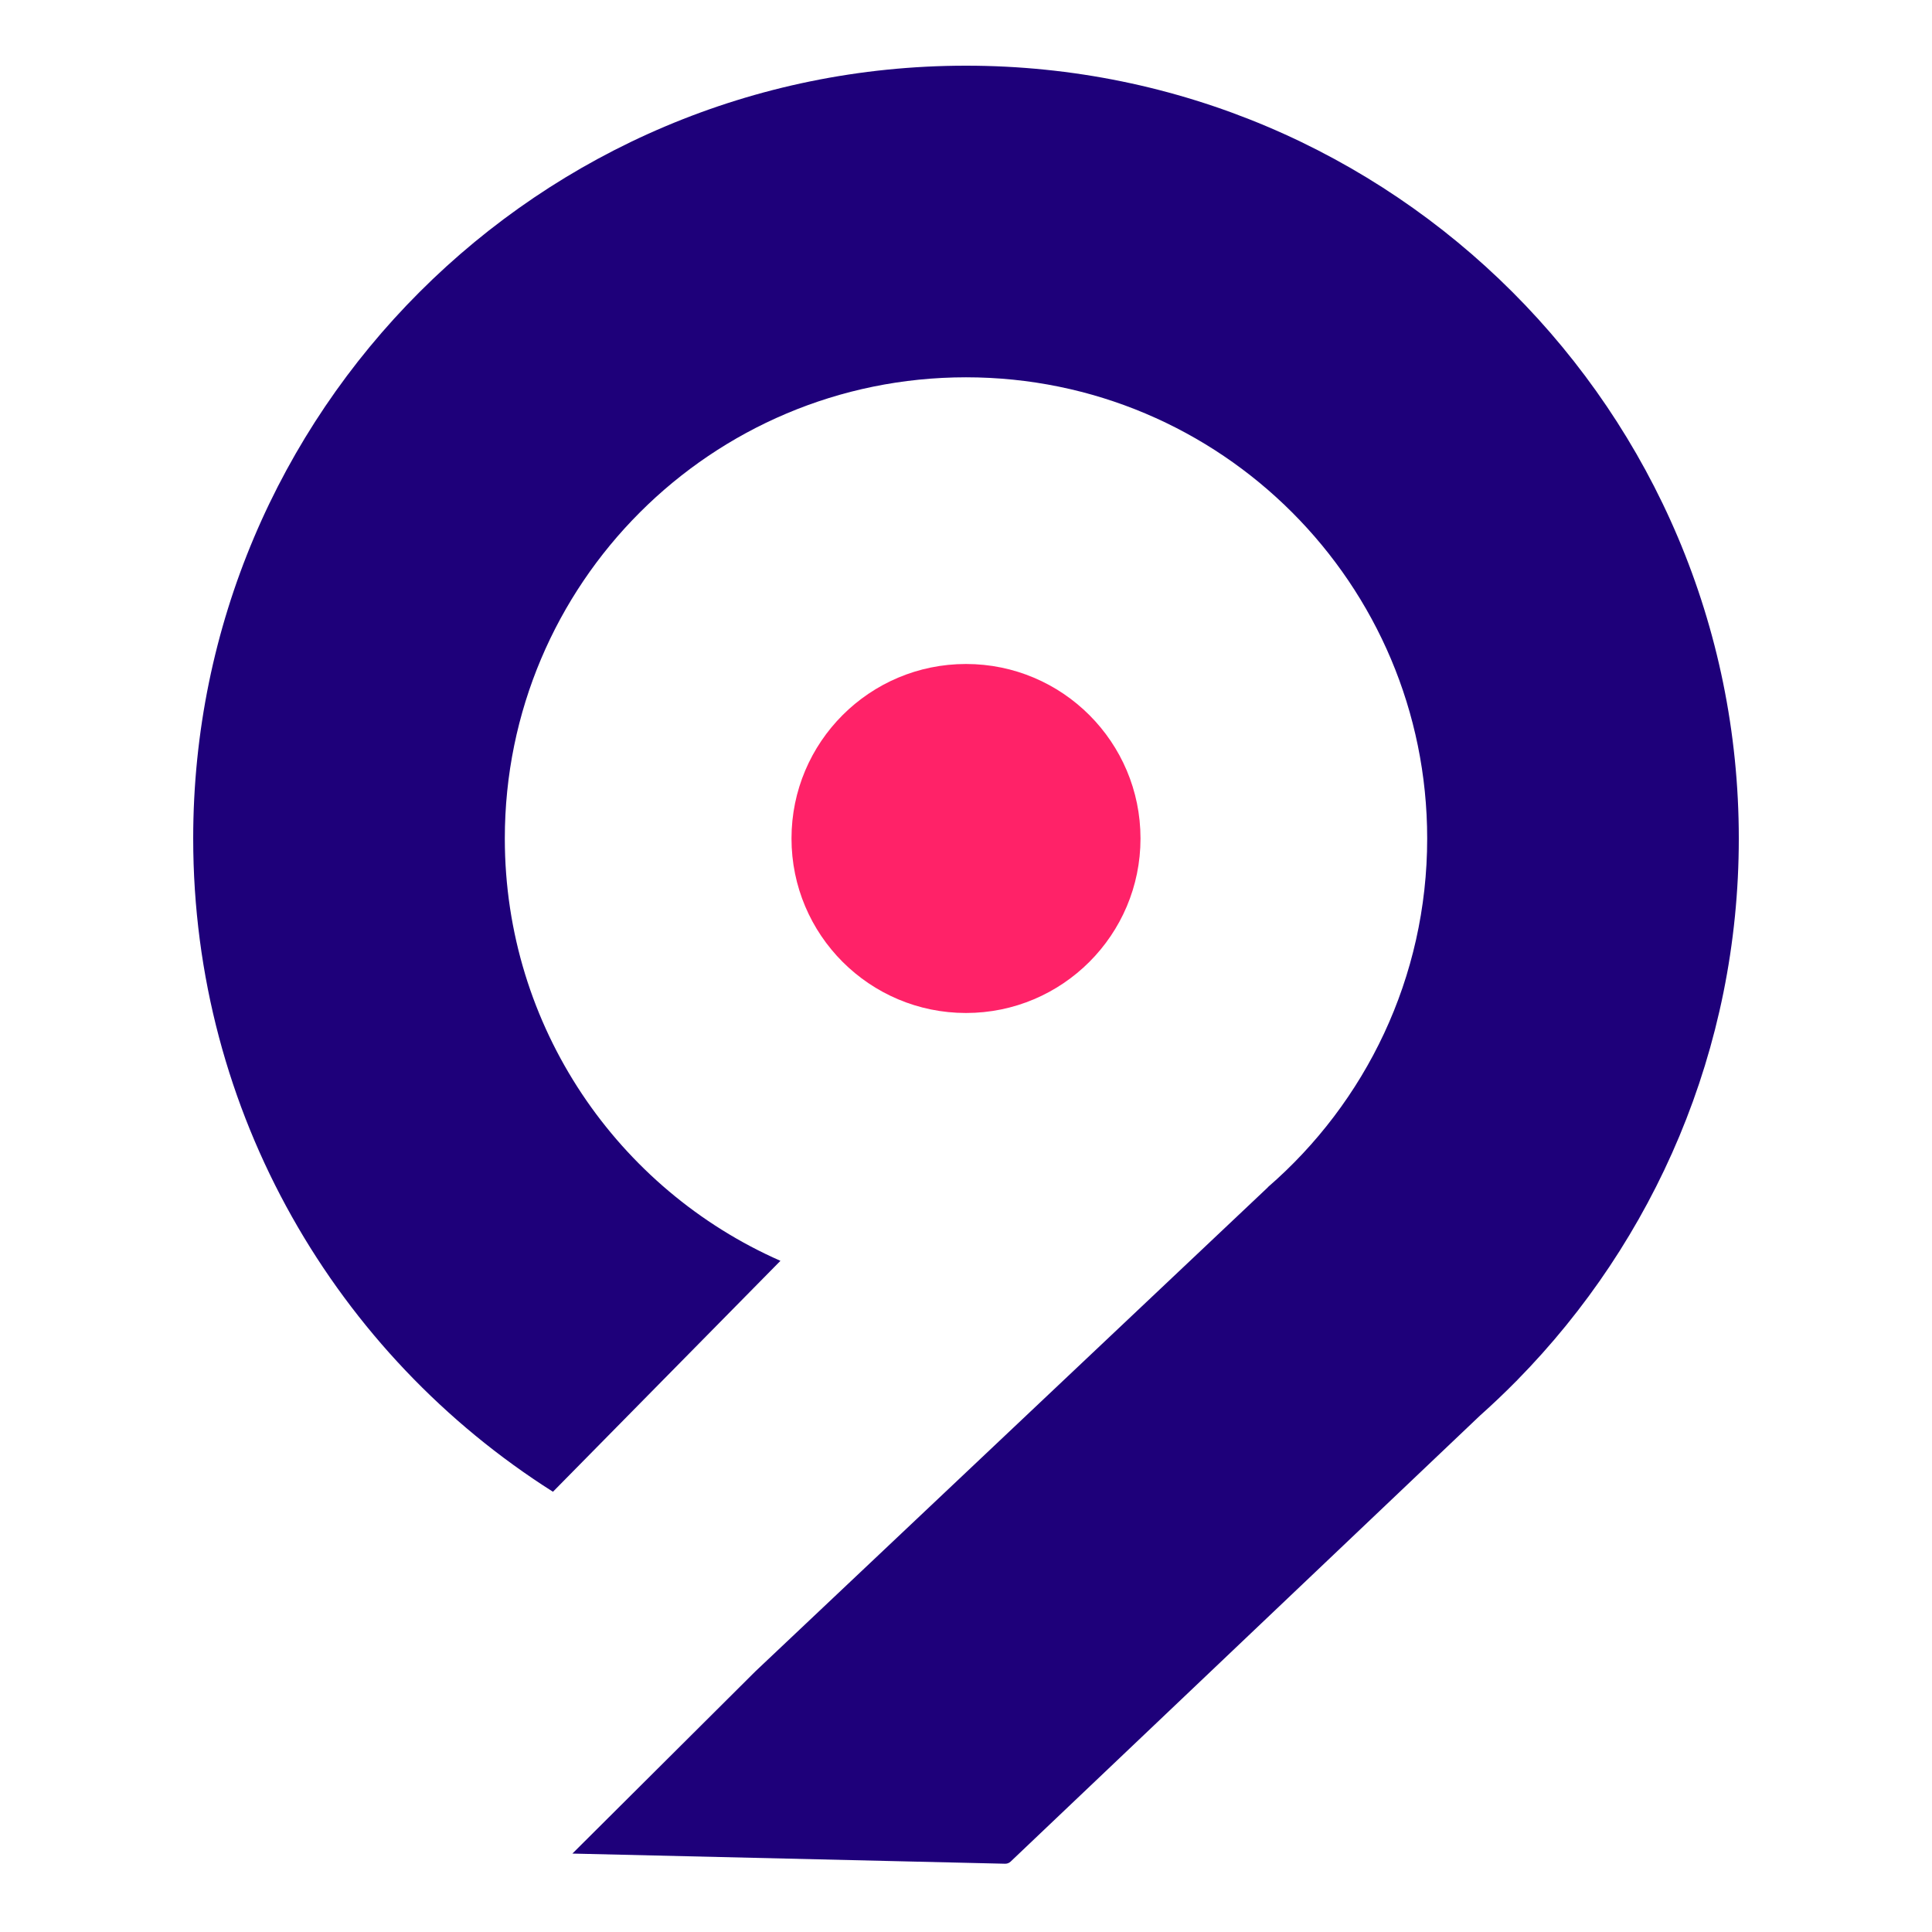 <?xml version="1.0" encoding="UTF-8"?>
<svg width="500px" height="500px" viewBox="0 0 500 500" version="1.1" xmlns="http://www.w3.org/2000/svg" xmlns:xlink="http://www.w3.org/1999/xlink">
    <title>编组 2</title>
    <g id="登录后-弹窗" stroke="none" stroke-width="1" fill="none" fill-rule="evenodd">
        <g id="编组-2">
            <rect id="矩形" x="0" y="0" width="500" height="500"></rect>
            <g id="编组" transform="translate(50, 17)">
                <path d="M200,0 C310.457,0 400,89.543 400,200 C400,254.59 378.129,304.072 342.67,340.161 L342.686,340.164 L342.295,340.542 C339.303,343.571 336.215,346.505 333.036,349.339 L211.543,464.783 C211.159,465.147 210.647,465.345 210.118,465.332 L98.136,462.703 L145.52,415.522 L278.165,290.238 L278.102,290.255 C303.371,268.37 319.355,236.052 319.355,200 C319.355,134.082 265.918,80.645 200,80.645 C134.082,80.645 80.645,134.082 80.645,200 C80.645,248.834 109.973,290.818 151.977,309.3 L93.103,369.066 C37.147,333.612 0,271.144 0,200 C0,89.543 89.543,0 200,0 Z" id="形状结合" fill="#1E007A"></path>
                <circle id="椭圆形" fill="#FF2268" cx="200" cy="200" r="45.161"></circle>
            </g>
        </g>
    </g>
</svg>